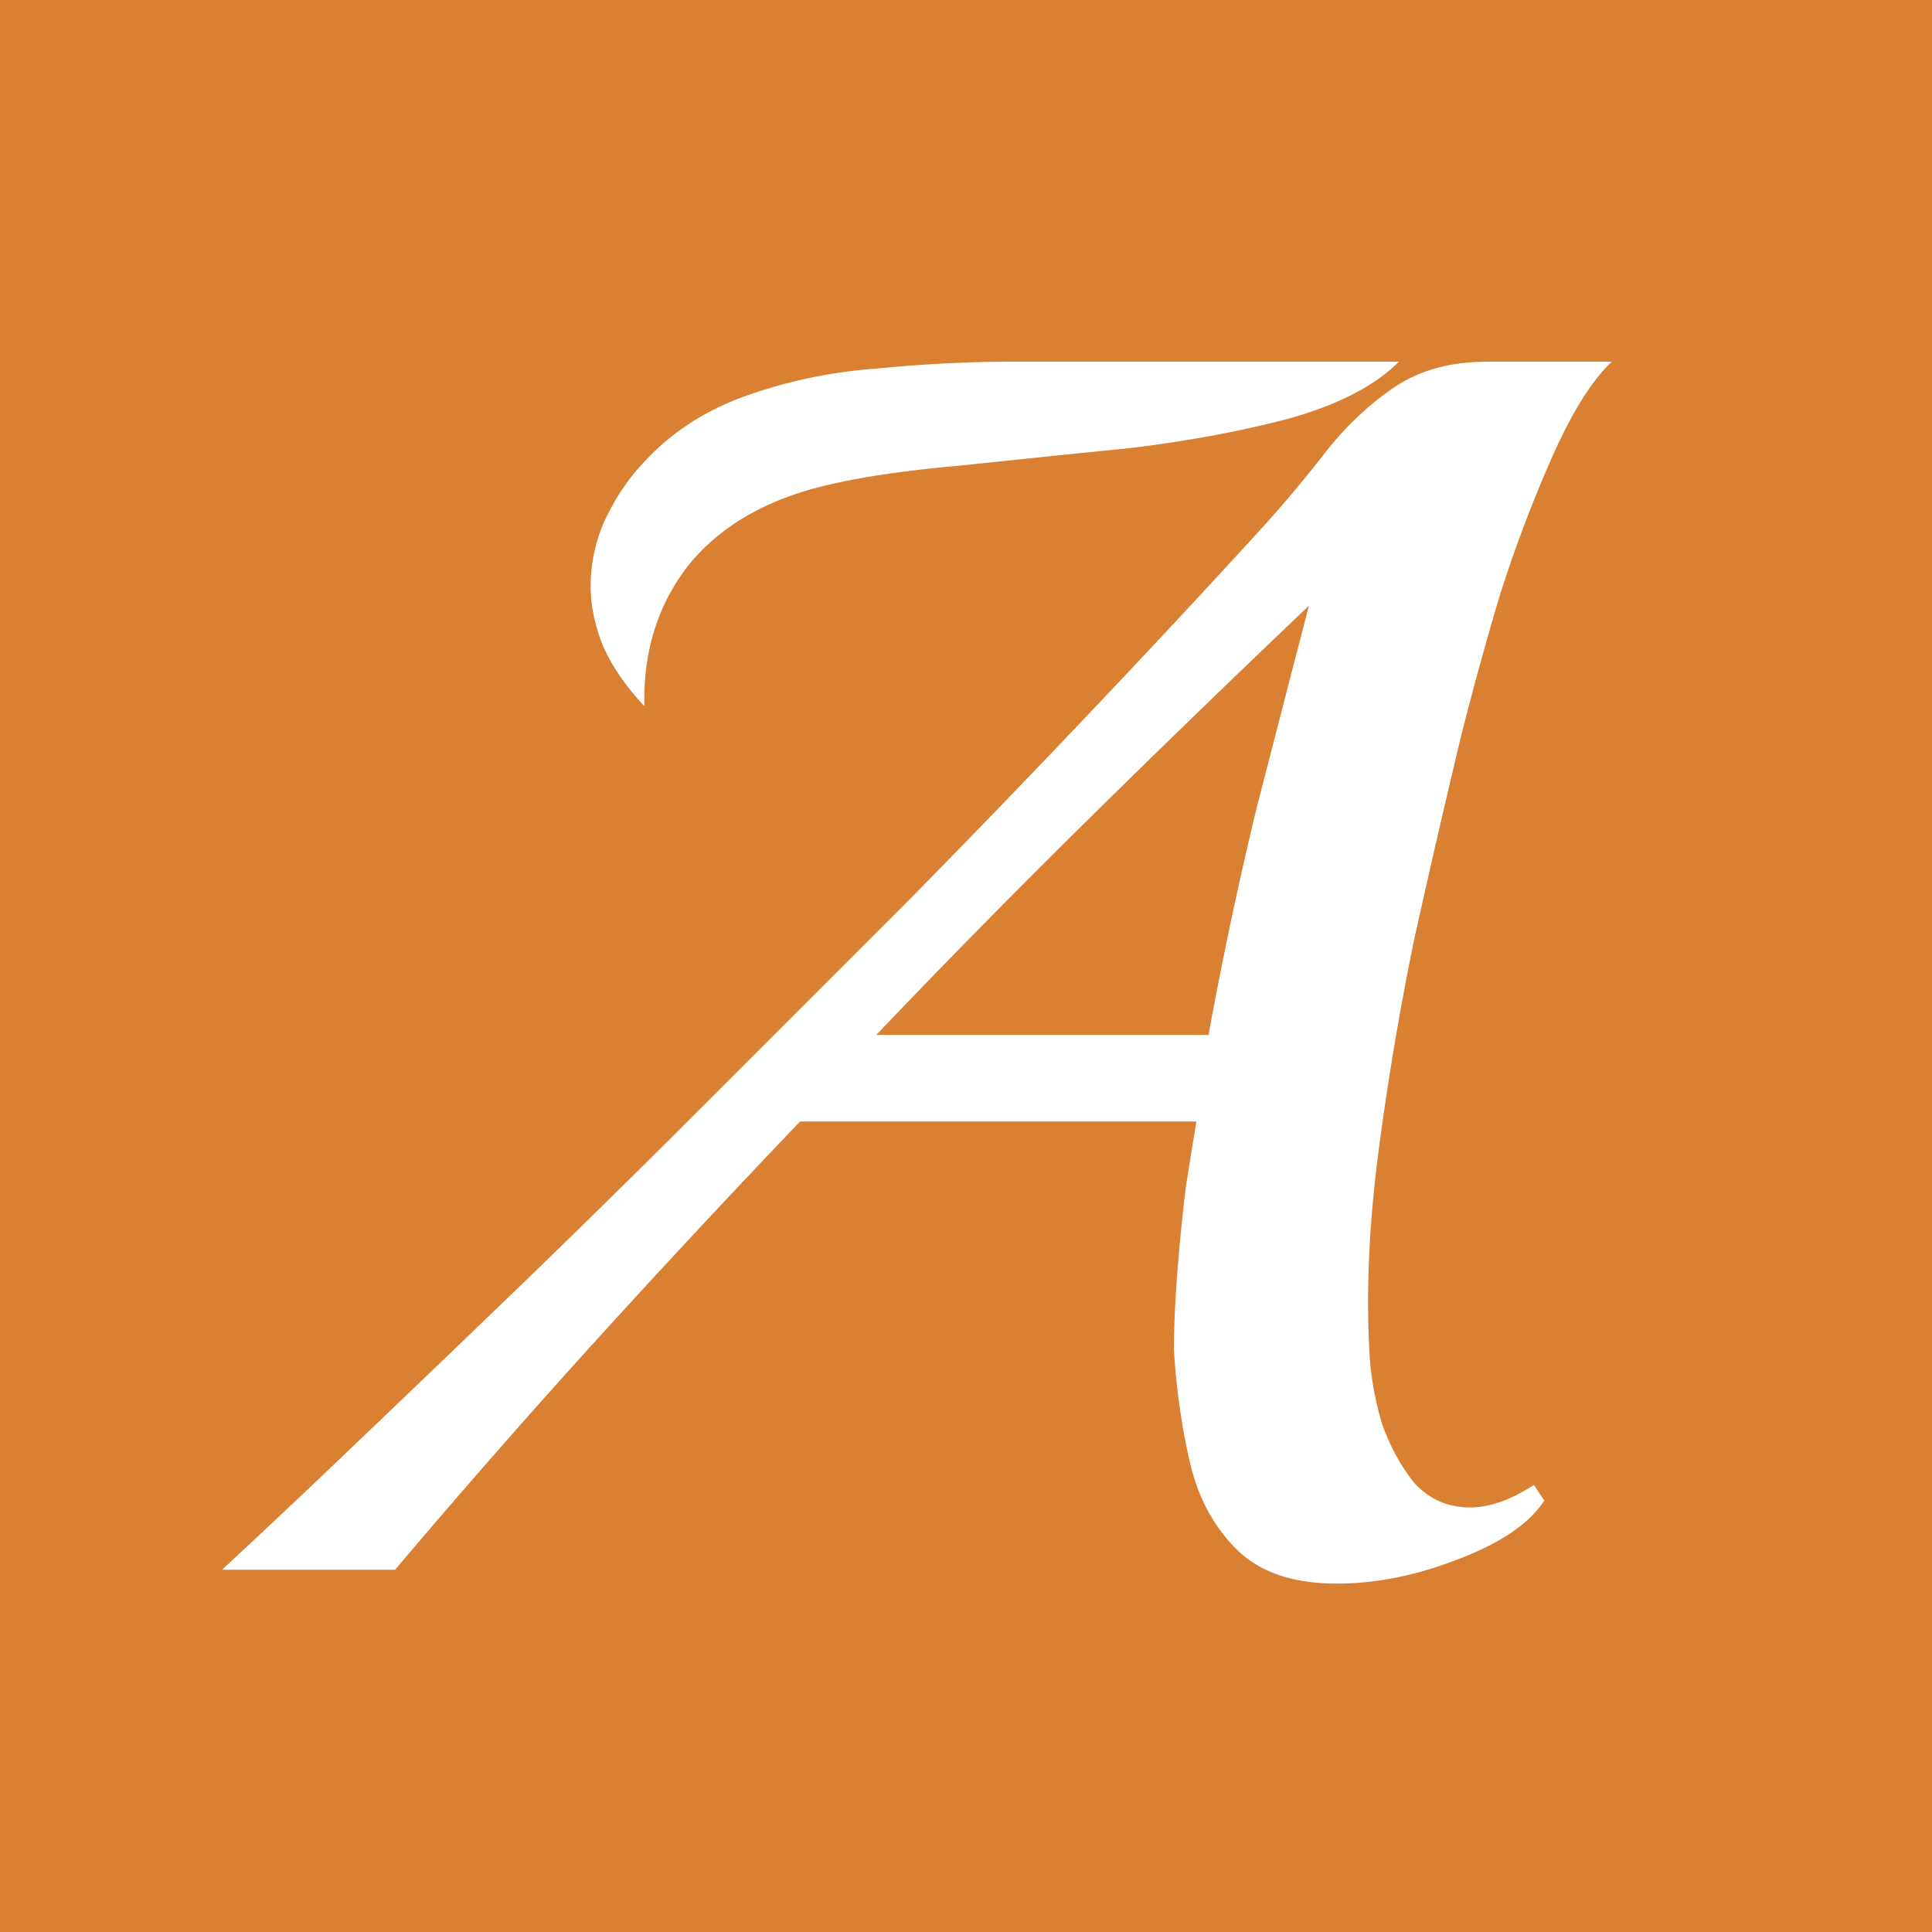 <?xml version="1.0" encoding="UTF-8"?>
<svg data-bbox="0 0 96 96" xmlns="http://www.w3.org/2000/svg" viewBox="0 0 96 96" height="96" width="96" data-type="color">
    <g>
        <path fill="#DA8032" d="M96 0v96H0V0h96z" data-color="1"/>
        <path fill="#ffffff" d="M66.416 78.688c-2.179 0-3.841-.573-4.988-1.72-1.147-1.147-1.92-2.609-2.322-4.386a34.404 34.404 0 0 1-.774-5.504c0-1.09.057-2.38.172-3.87a90.95 90.95 0 0 1 .43-4.3c.23-1.433.401-2.494.516-3.182H39.756a587.144 587.144 0 0 0-10.492 11.266A440.665 440.665 0 0 0 19.632 78h-8.6a539.1 539.1 0 0 0 5.848-5.504 2362.29 2362.29 0 0 0 8.342-7.998 716.502 716.502 0 0 0 9.632-9.46L45.002 44.89A701.615 701.615 0 0 0 54.548 35a632.535 632.535 0 0 0 8.084-8.686 61.902 61.902 0 0 0 3.182-3.784c1.032-1.319 2.179-2.408 3.44-3.268 1.261-.86 2.81-1.29 4.644-1.29h6.192c-.975.917-1.95 2.465-2.924 4.644a67.066 67.066 0 0 0-2.666 7.052 170.168 170.168 0 0 0-1.892 6.88 590.64 590.64 0 0 0-2.322 10.062 145.05 145.05 0 0 0-1.806 10.75c-.459 3.555-.602 6.851-.43 9.89.057 1.09.258 2.236.602 3.44.401 1.147.946 2.15 1.634 3.01.745.803 1.663 1.204 2.752 1.204.975 0 2.035-.373 3.182-1.118l.516.774c-.745 1.147-2.179 2.121-4.3 2.924-2.064.803-4.07 1.204-6.02 1.204Zm-34.4-43.602c-.917-.975-1.605-1.978-2.064-3.01-.401-1.032-.602-2.007-.602-2.924 0-1.147.23-2.236.688-3.268.516-1.09 1.118-2.007 1.806-2.752 1.376-1.548 3.096-2.695 5.16-3.44a24.56 24.56 0 0 1 6.536-1.376c2.35-.23 4.587-.344 6.708-.344h19.264c-1.204 1.204-3.039 2.15-5.504 2.838-2.408.63-5.045 1.118-7.912 1.462-2.867.287-5.647.573-8.342.86-2.637.23-4.816.545-6.536.946-3.039.688-5.36 2.007-6.966 3.956-1.548 1.95-2.293 4.3-2.236 7.052Zm11.524 16.34h16.512a200.16 200.16 0 0 1 2.408-11.352c.975-3.784 1.835-7.11 2.58-9.976a863.721 863.721 0 0 0-10.75 10.406 484.782 484.782 0 0 0-10.75 10.922Z" data-color="2"/>
    </g>
</svg>
